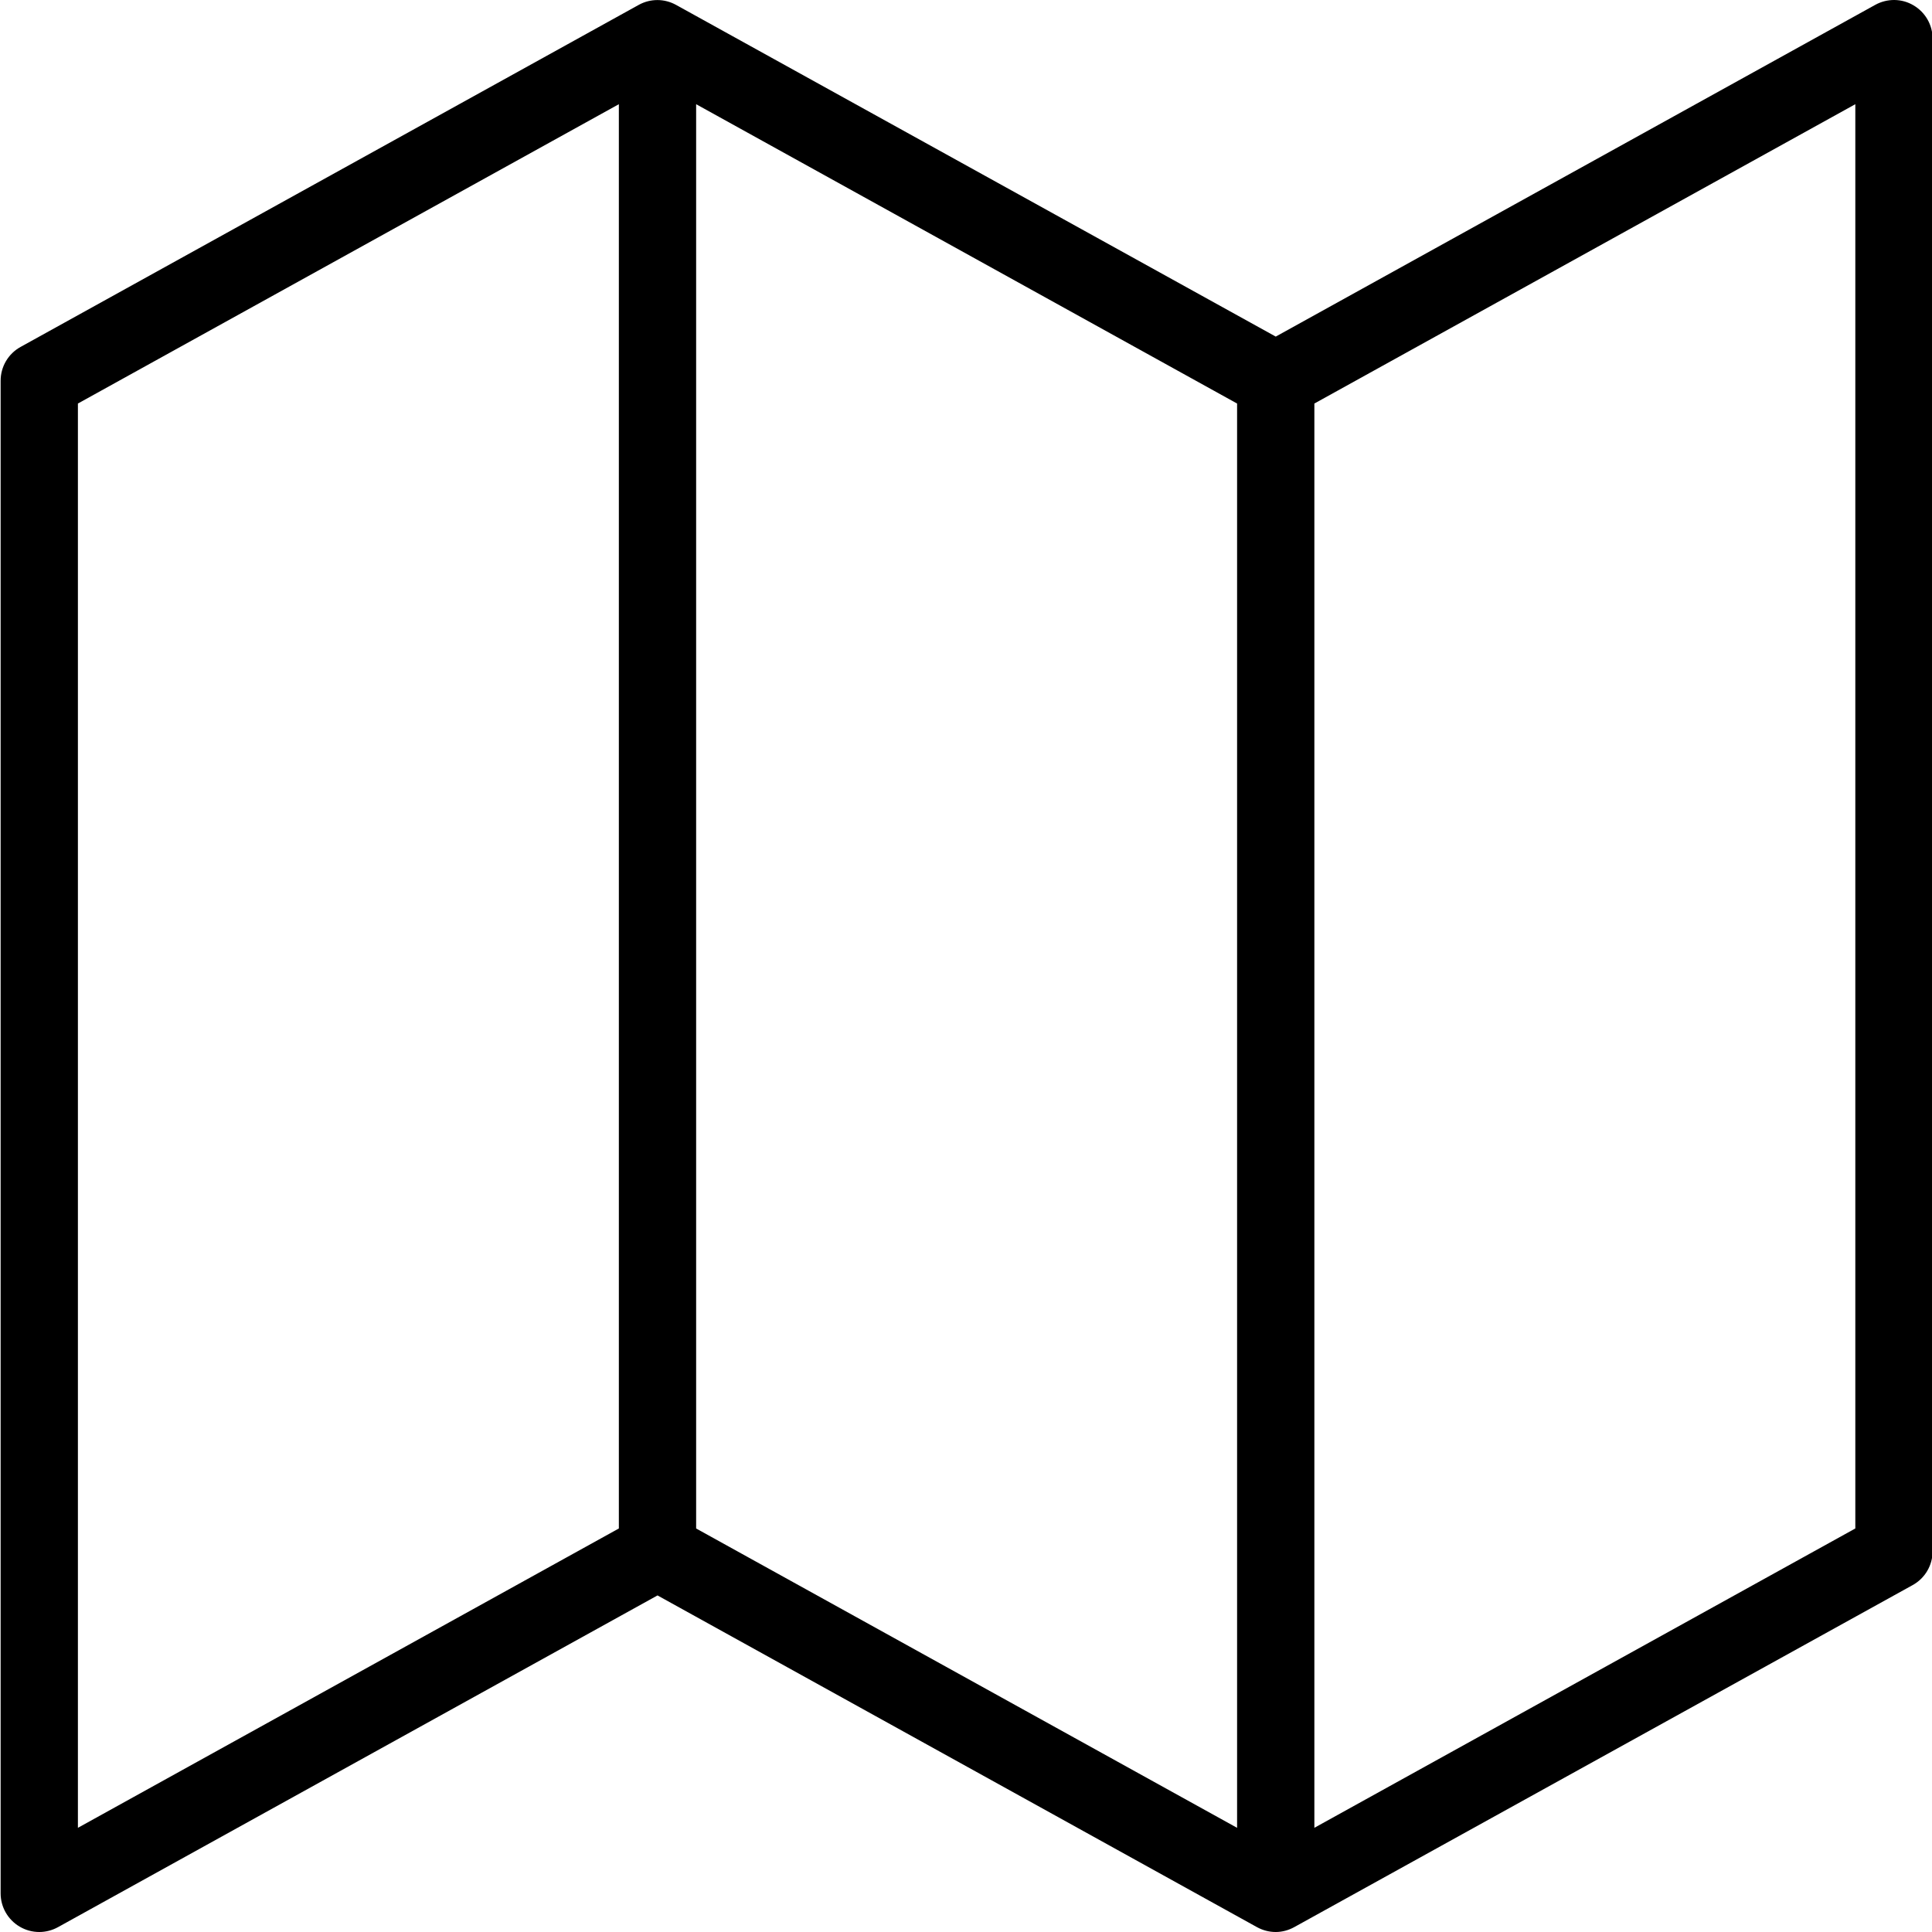 <svg height="457pt" viewBox="0 0 457 457.147" width="457pt" xmlns="http://www.w3.org/2000/svg"><path d="m452.715 1.273c-2.785-1.664-6.23-1.688-9.07-.125l-141.855 78.496-141.875-78.473c-2.754-1.531-6.074-1.547-8.84-.023l-146.285 80.945c-2.91 1.605-4.715 4.668-4.715 8v357.91c0 3.242 1.715 6.23 4.5 7.875 1.43.848 3.035 1.27 4.641 1.27 1.527 0 3.047-.387 4.43-1.145l141.859-78.496 141.855 78.496c1.383.758 2.902 1.145 4.43 1.145 1.523 0 3.039-.41 4.41-1.172l146.305-80.918c2.91-1.609 4.711-4.672 4.711-8v-357.91c0-3.242-1.715-6.234-4.5-7.875zm-306.355 360.391-128 70.832v-337.012l128-70.828zm146.285 70.832-128-70.828v-337.012l128 70.828zm146.285-70.832-128 70.828v-337.008l128-70.828zm0 0"/></svg>